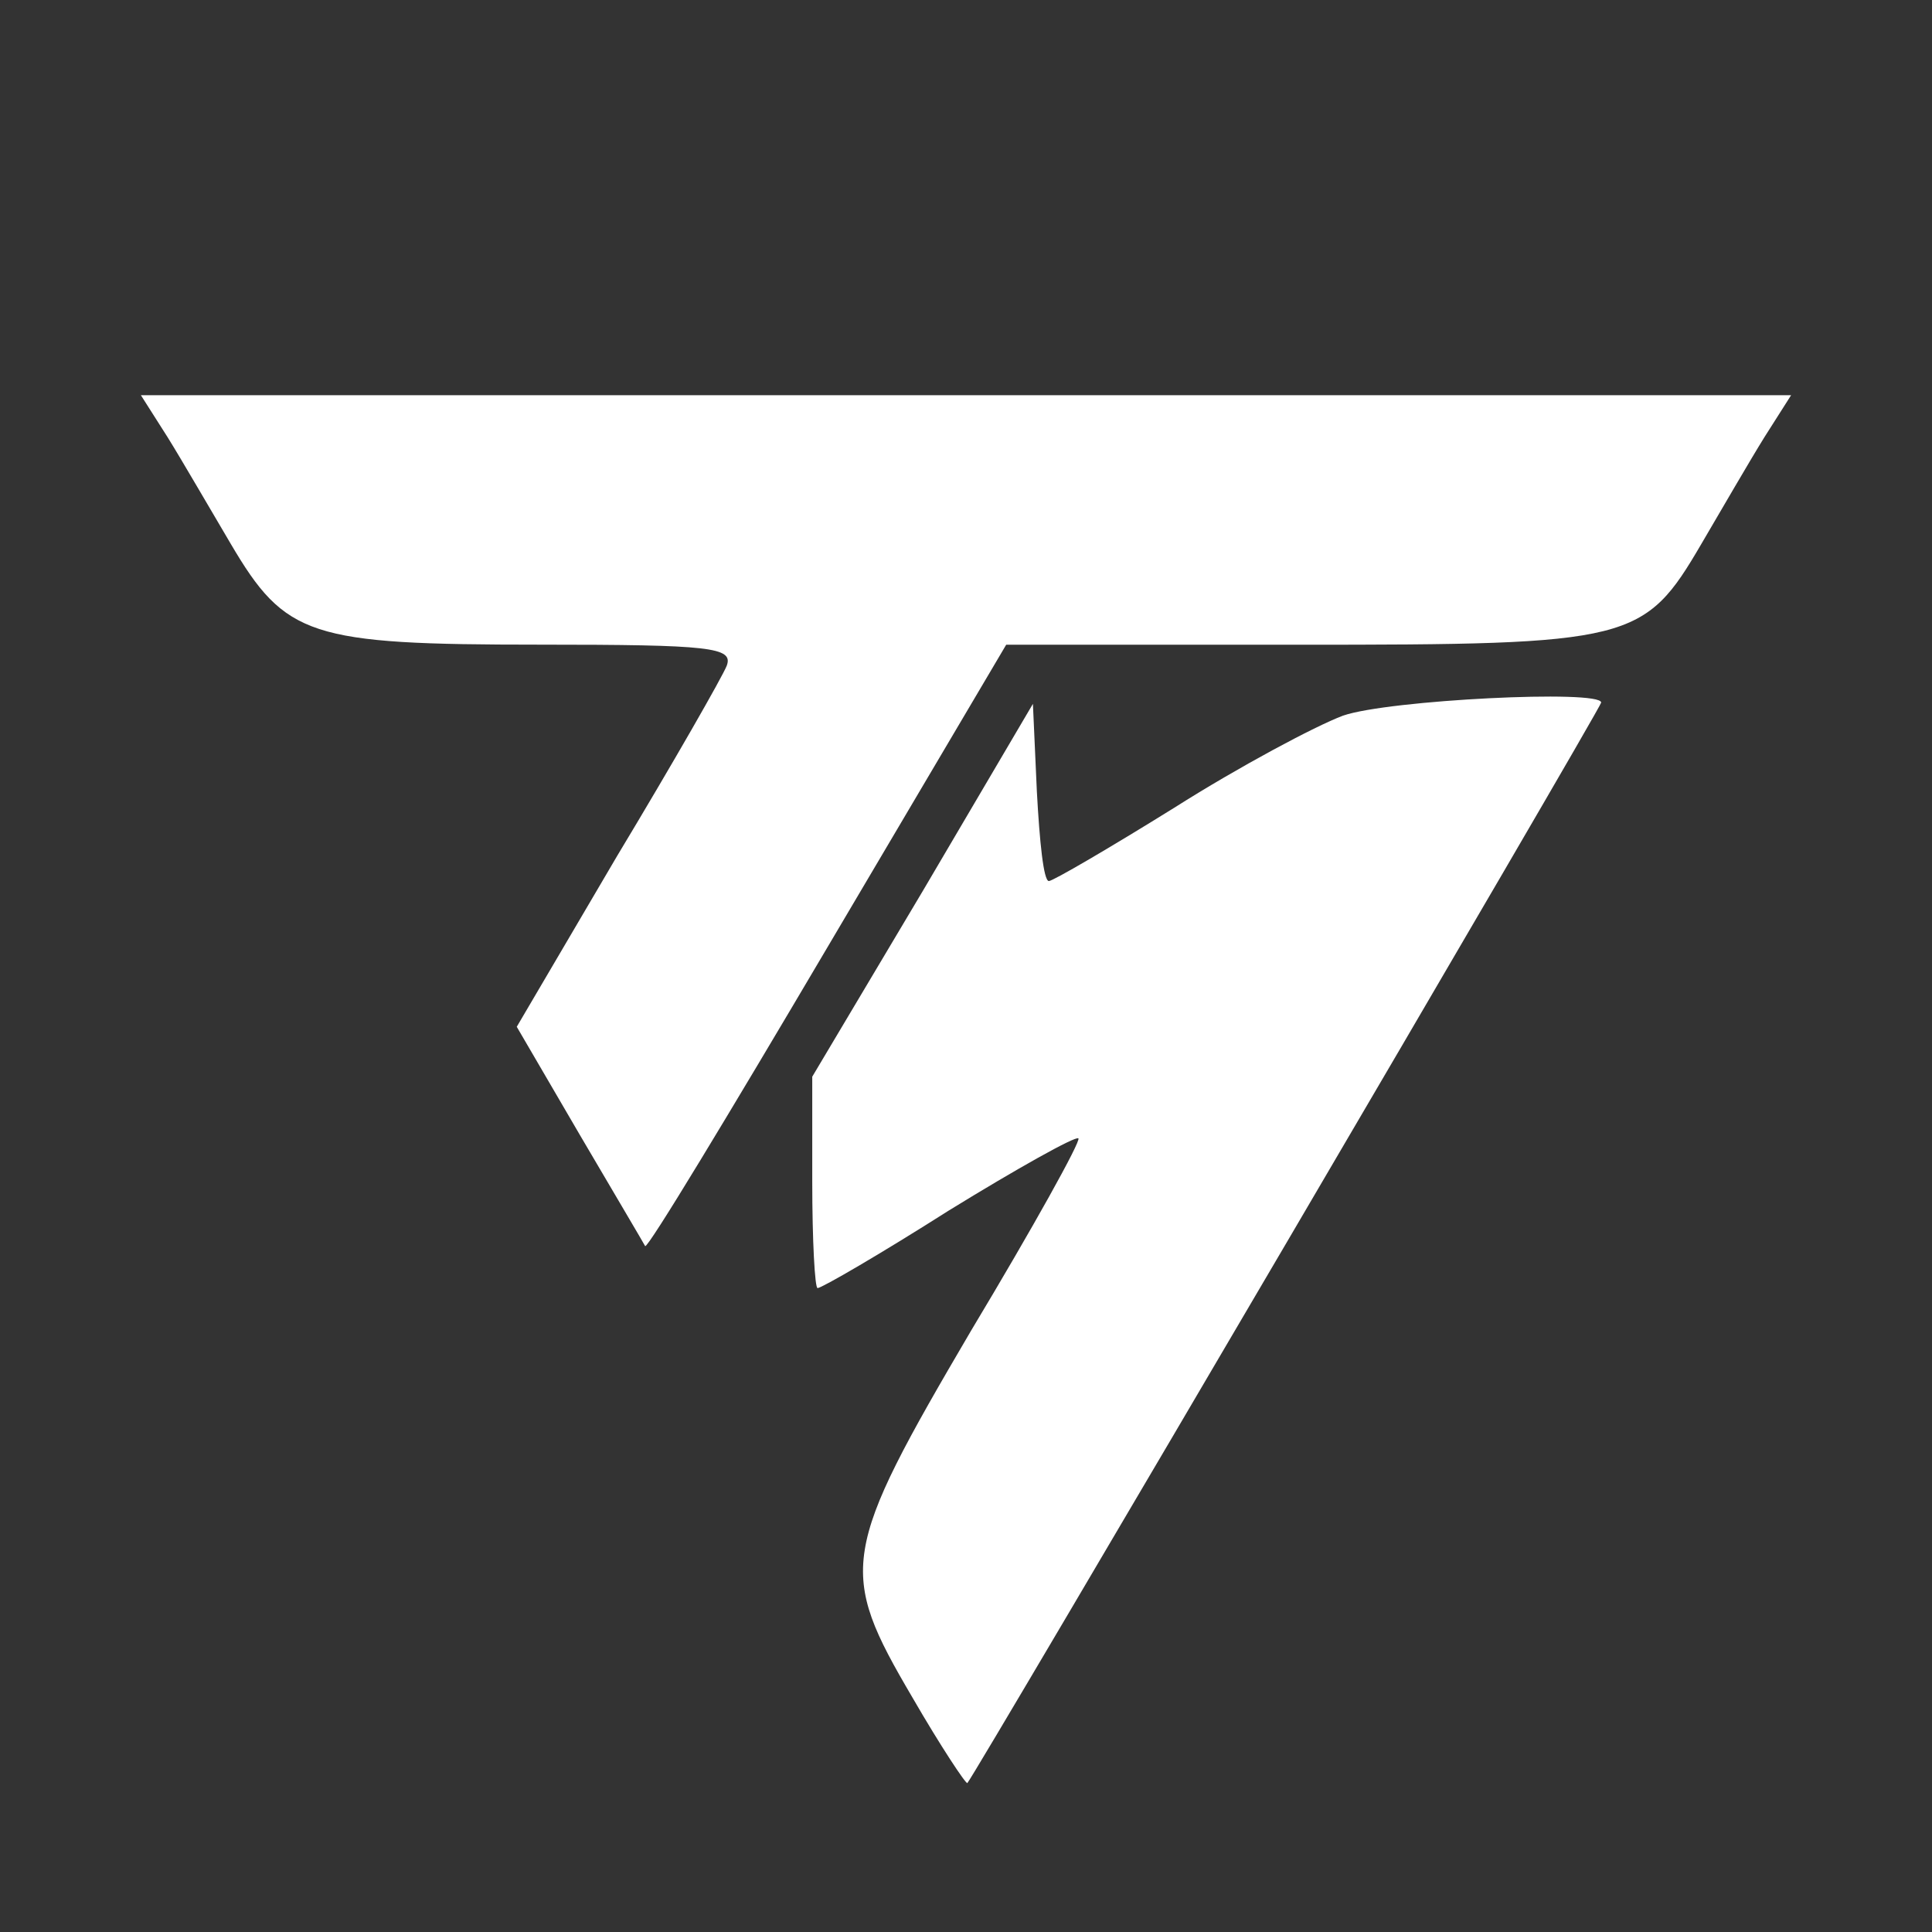 <svg xmlns="http://www.w3.org/2000/svg" width="150" height="150" style=""><rect width="100%" height="100%" fill="#333333" stroke="none"/><rect id="backgroundrect" width="100%" height="100%" x="0" y="0" fill="none" stroke="none" style="" class=""/><defs><style>.cls-1{fill:#fff;}</style></defs><g class="currentLayer" style=""><title>Layer 1</title><path class="cls-1" d="M136.987,33.946 c-1.143,1.838 -3.323,5.609 -4.879,8.259 c-4.465,7.646 -5.397,7.853 -31.354,7.853 h-22.634 l-13.914,23.551 c-7.577,12.842 -13.914,23.344 -14.117,23.138 c-0.105,-0.207 -2.39,-4.074 -5.089,-8.665 l-4.879,-8.362 l7.788,-13.255 c4.36,-7.24 8.201,-13.964 8.517,-14.783 c0.519,-1.424 -1.248,-1.631 -14.538,-1.631 c-17.861,0 -19.725,-0.613 -23.988,-7.853 C16.335,39.555 14.155,35.783 13.013,33.946 L10.938,30.683 H139.062 l-2.075,3.262 zm-12.667,20.591 c0,0.406 -48.697,83.391 -49.215,83.9 c-0.105,0.103 -2.075,-2.856 -4.255,-6.628 c-5.811,-9.89 -5.608,-11.211 4.57,-28.54 c4.773,-7.949 8.517,-14.68 8.307,-14.886 s-4.773,2.347 -10.073,5.609 c-5.292,3.365 -9.863,6.015 -10.178,6.015 c-0.21,0 -0.413,-3.668 -0.413,-8.259 v-8.155 l8.615,-14.473 l8.517,-14.473 l0.308,6.827 c0.21,3.875 0.519,6.93 0.932,6.93 c0.308,0 4.676,-2.546 9.757,-5.705 c4.984,-3.159 10.9,-6.318 13.08,-7.137 c3.533,-1.225 20.041,-2.037 20.041,-1.018 z" id="svg_1"/></g></svg>